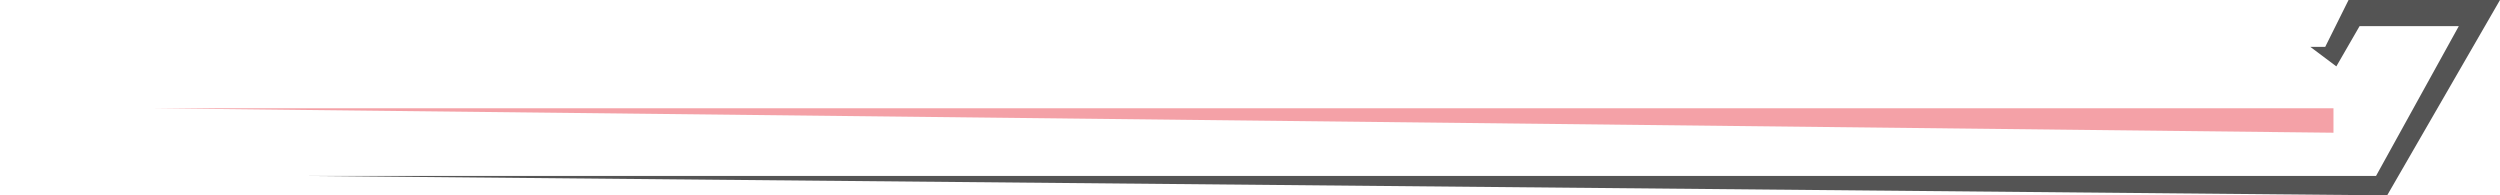 <?xml version="1.0" encoding="UTF-8" standalone="no"?><svg xmlns="http://www.w3.org/2000/svg" xmlns:xlink="http://www.w3.org/1999/xlink" fill="#000000" height="771.3" preserveAspectRatio="xMidYMid meet" version="1" viewBox="0.0 0.0 9869.6 771.3" width="9869.6" zoomAndPan="magnify"><defs><clipPath id="a"><path d="M 0 0 L 9869.59 0 L 9869.59 771.262 L 0 771.262 Z M 0 0"/></clipPath></defs><g><g id="change1_1"><path d="M 592.762 427.316 L 9212.199 427.316 L 9212.199 523.965 Z M 592.762 427.316" fill="#f4a1a7"/></g><g clip-path="url(#a)" id="change2_1"><path d="M 9869.59 0.004 L 9271.719 0.004 L 9179.609 185.027 L 0 185.027 L 9120.762 185.027 L 9223.5 262.051 L 9315.281 103.086 L 9707 103.086 L 9380.18 694.598 L 1211.461 694.598 L 9424.121 771.262 L 9869.59 0.004" fill="#545454"/></g></g></svg>